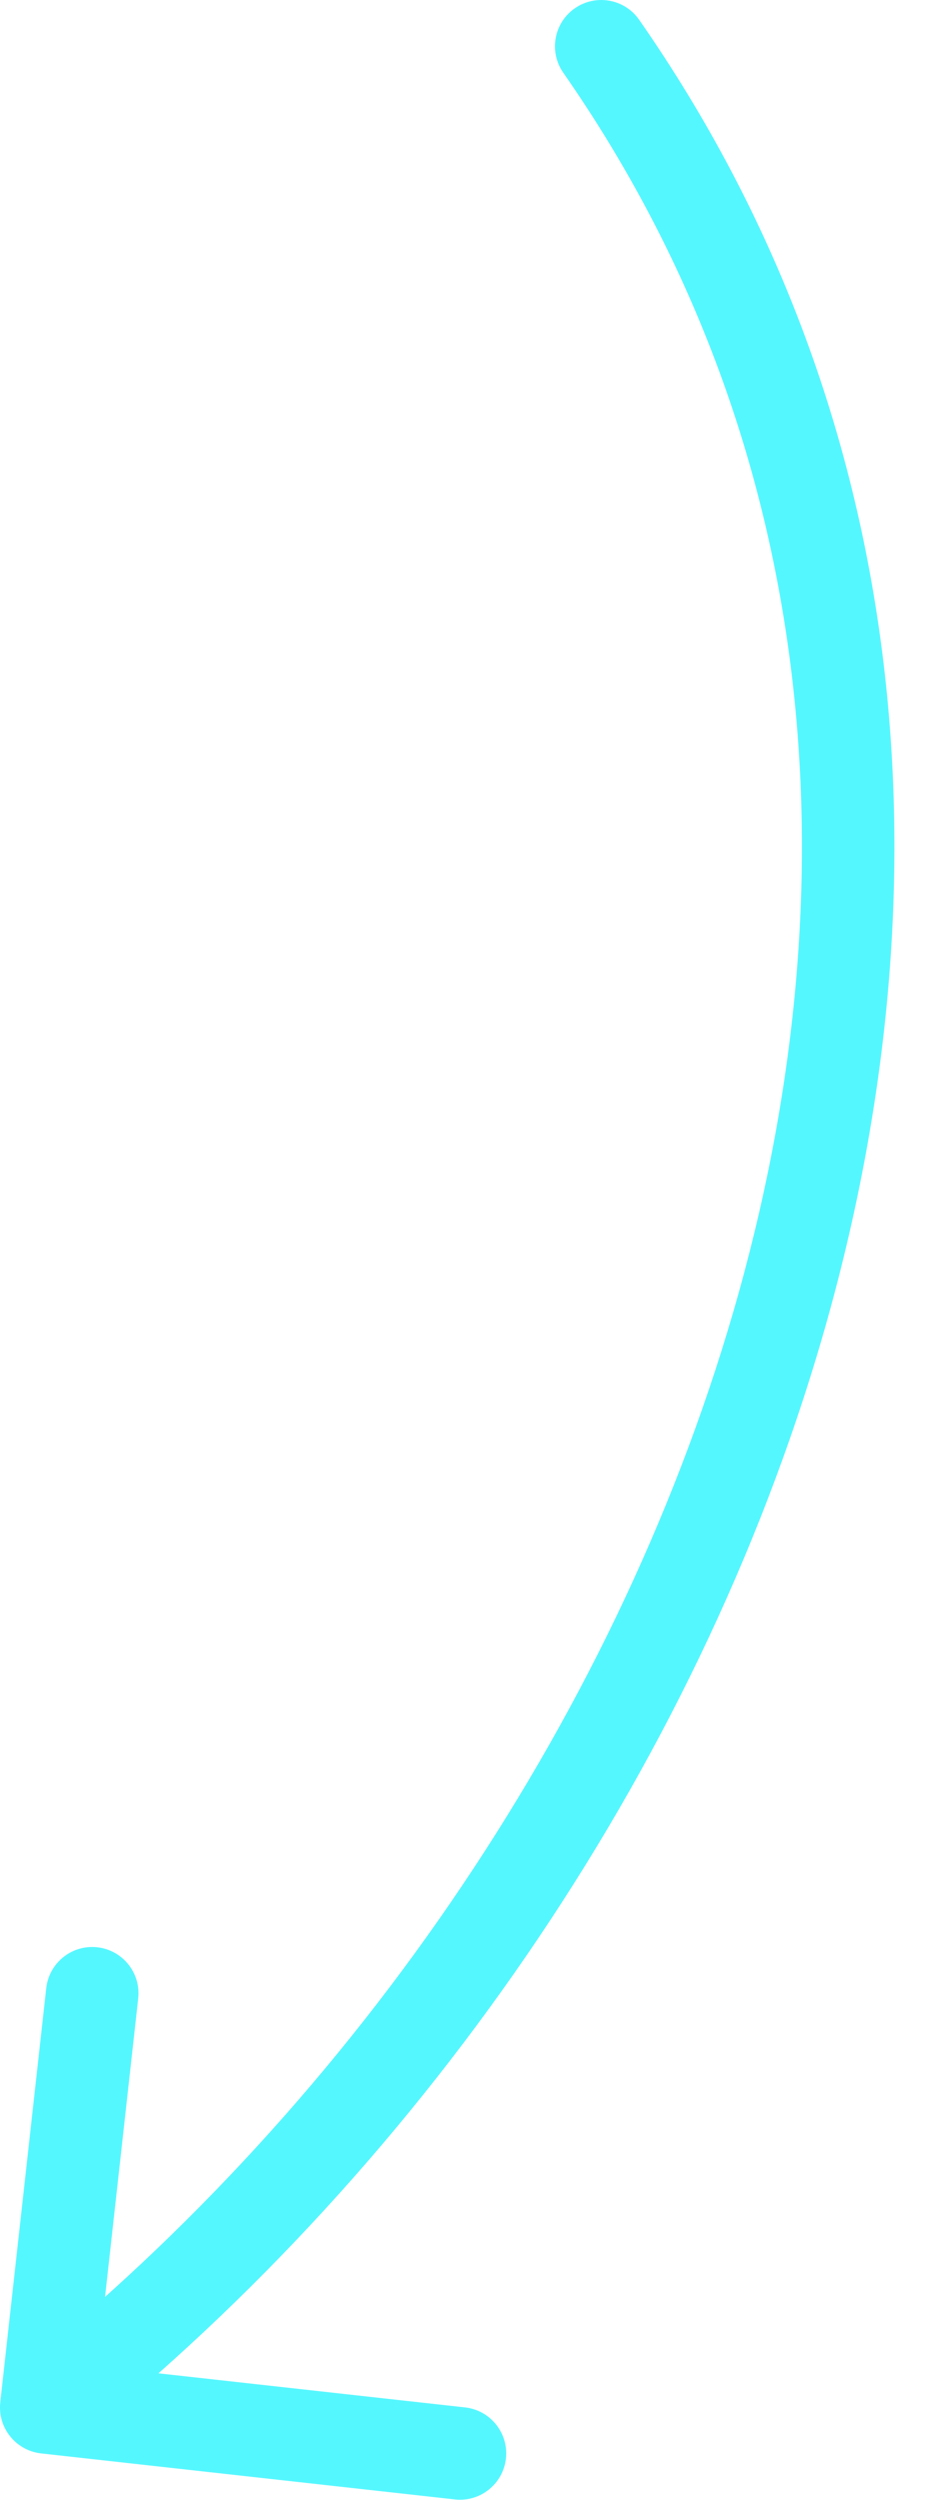 <?xml version="1.0" encoding="UTF-8"?> <svg xmlns="http://www.w3.org/2000/svg" width="20" height="54" viewBox="0 0 20 54" fill="none"><path d="M13.82 0.428C13.505 -0.025 12.881 -0.136 12.428 0.18C11.975 0.495 11.864 1.119 12.18 1.572L13.82 0.428ZM0.006 51.89C-0.055 52.438 0.341 52.933 0.89 52.994L9.835 53.988C10.383 54.049 10.878 53.653 10.939 53.104C11 52.555 10.604 52.061 10.055 52L2.104 51.117L2.988 43.166C3.049 42.617 2.653 42.122 2.104 42.061C1.555 42 1.061 42.396 1 42.945L0.006 51.89ZM12.18 1.572C17.725 9.528 18.474 18.956 15.974 27.919C13.471 36.894 7.72 45.343 0.375 51.219L1.625 52.781C9.28 46.657 15.279 37.856 17.901 28.456C20.526 19.044 19.775 8.972 13.82 0.428L12.18 1.572Z" fill="#55F7FF"></path></svg> 